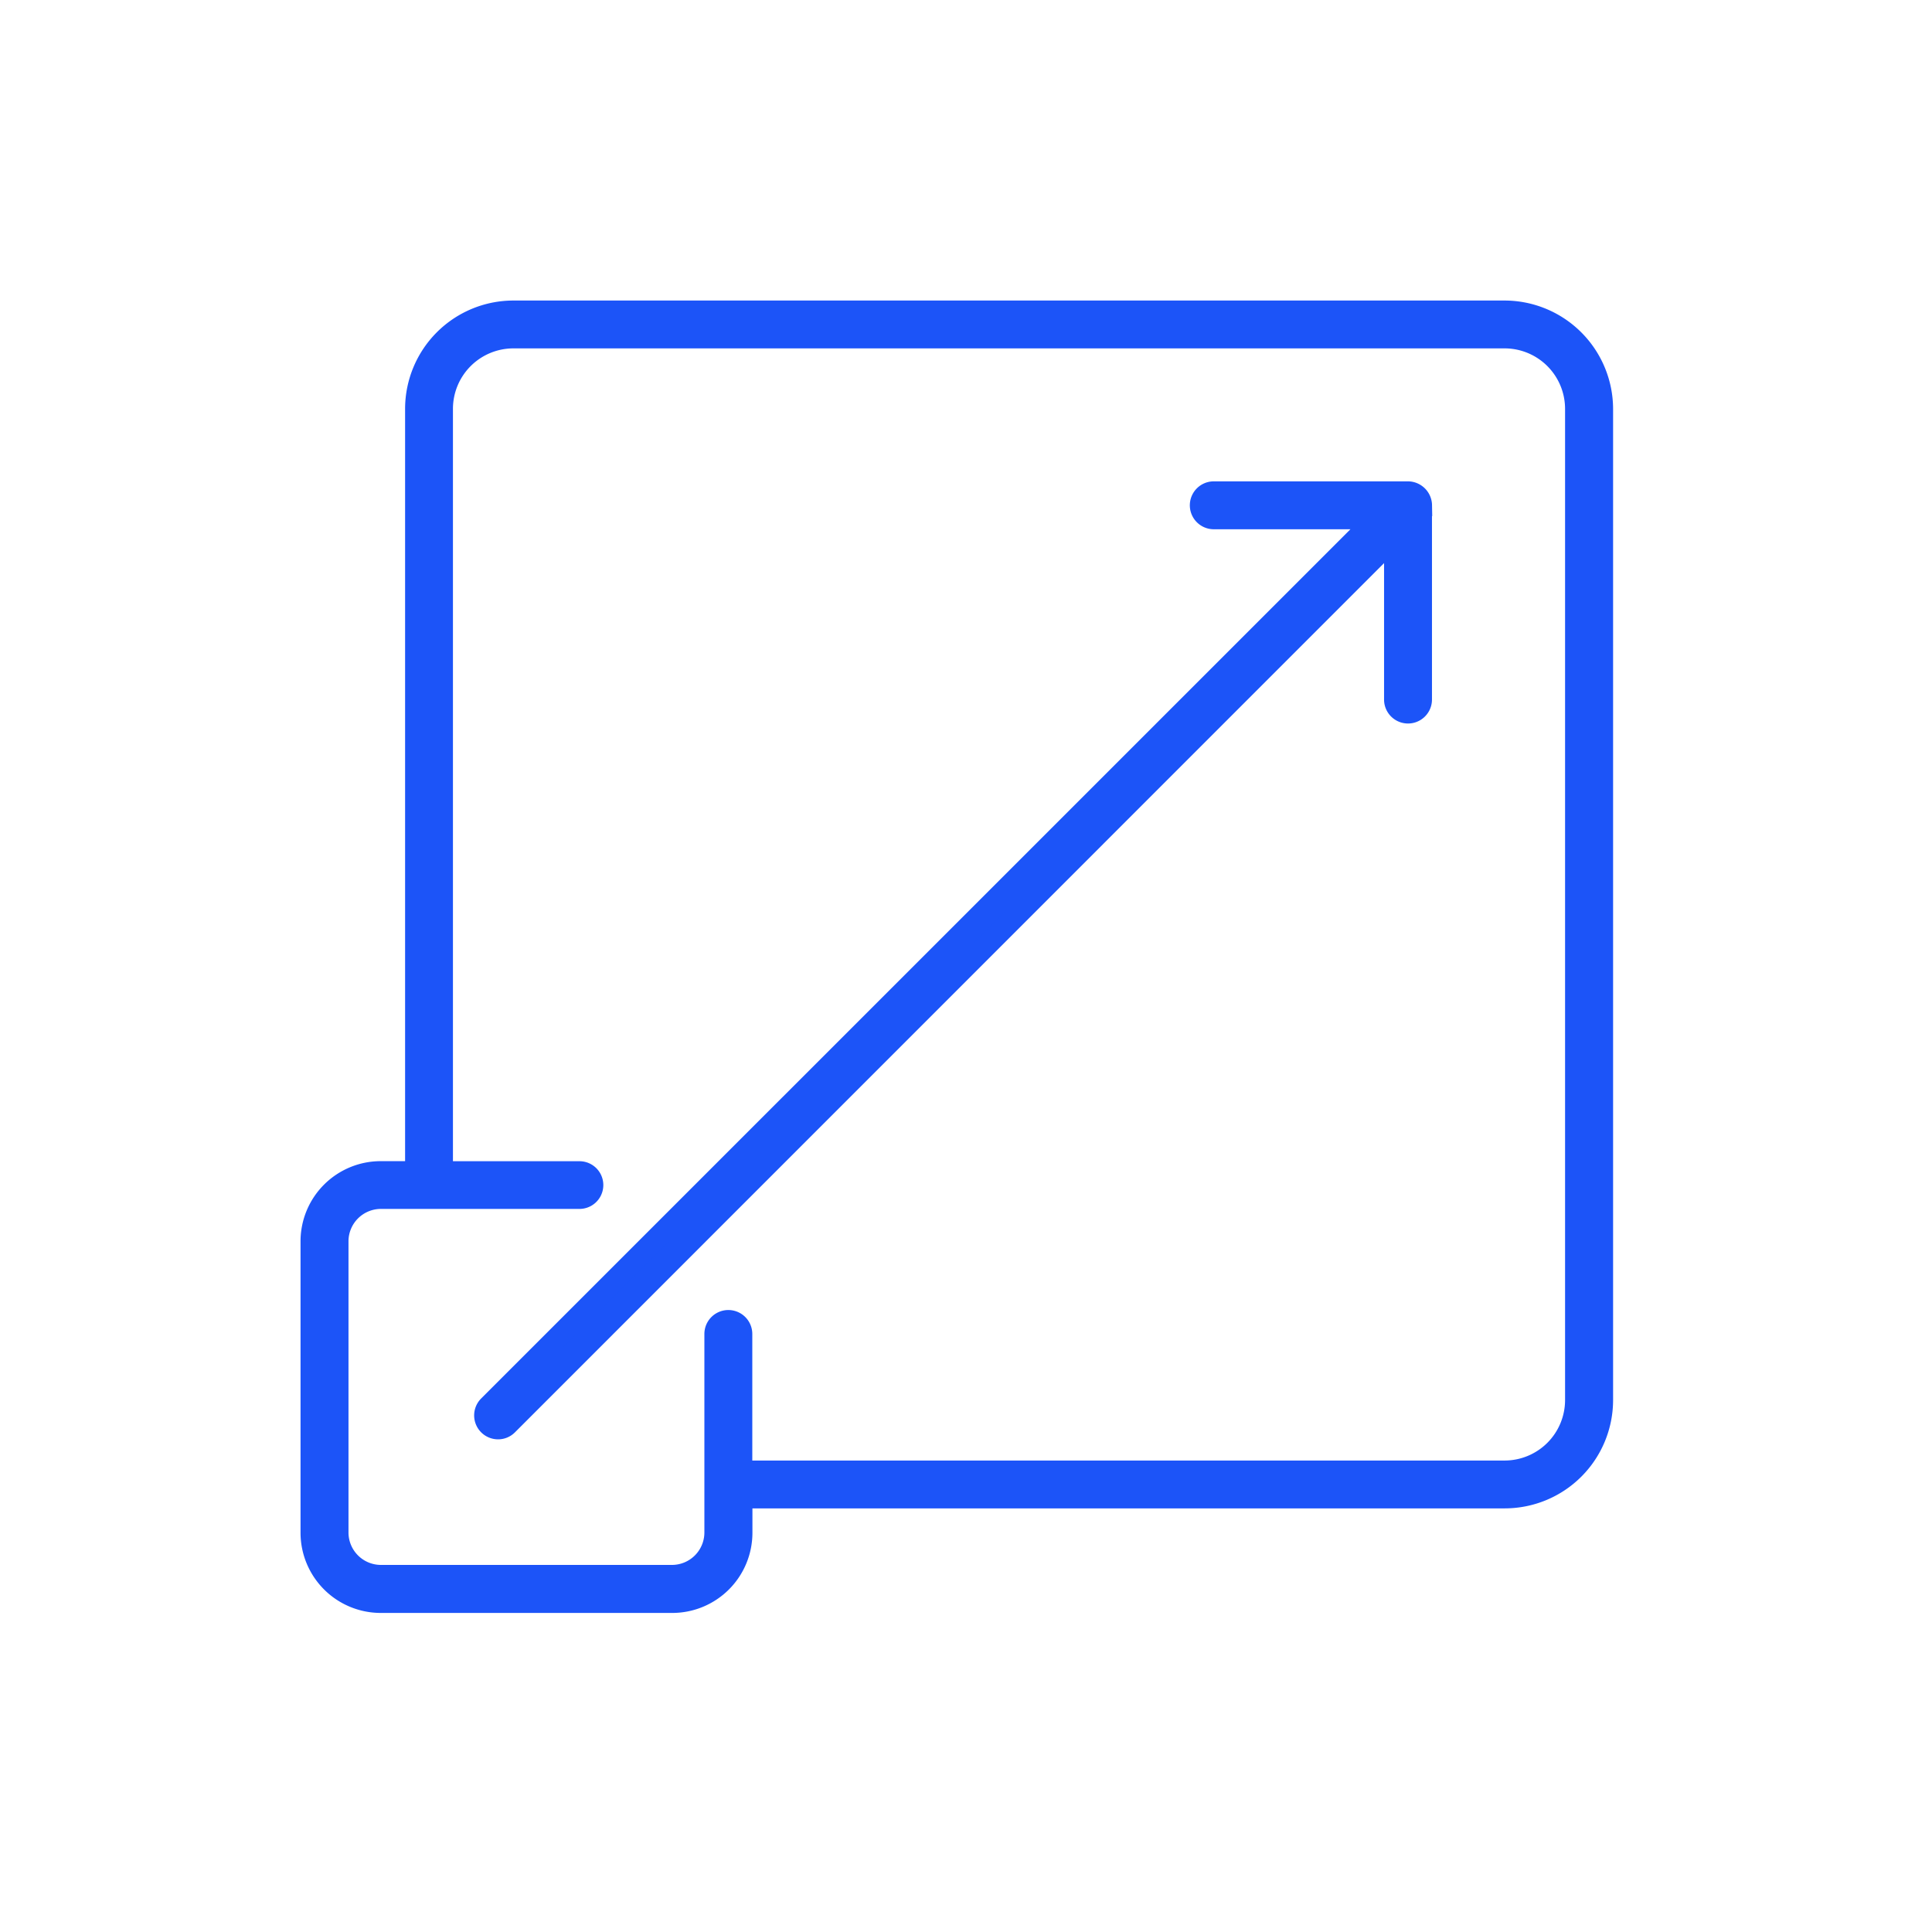 <?xml version="1.0" encoding="UTF-8"?> <svg xmlns="http://www.w3.org/2000/svg" xmlns:xlink="http://www.w3.org/1999/xlink" width="90" height="90" viewBox="0 0 90 90"><defs><clipPath id="clip-path"><rect id="Rectangle_71" data-name="Rectangle 71" width="90" height="90" transform="translate(201 1059)" fill="#fff" stroke="#707070" stroke-width="1"></rect></clipPath></defs><g id="Mask_Group_171" data-name="Mask Group 171" transform="translate(-201 -1059)" clip-path="url(#clip-path)"><path id="Path_8301" data-name="Path 8301" d="M60.592,5H14.415A4.549,4.549,0,0,0,9.871,9.544V45.091H8.234A3.236,3.236,0,0,0,5,48.317V61.9a3.239,3.239,0,0,0,3.234,3.237H21.817A3.236,3.236,0,0,0,25.051,61.9V60.266H60.6a4.549,4.549,0,0,0,4.544-4.544l0-46.177A4.561,4.561,0,0,0,60.592,5Zm3.315,50.722a3.318,3.318,0,0,1-3.315,3.315H25.045V52.642a.616.616,0,1,0-1.232,0V61.9a2.012,2.012,0,0,1-2,2H8.234a2.012,2.012,0,0,1-2-2V48.316a2.012,2.012,0,0,1,2-2h9.26a.611.611,0,1,0,0-1.222H11.1V9.544a3.318,3.318,0,0,1,3.315-3.315H60.592a3.318,3.318,0,0,1,3.315,3.315Zm-7.2-41.68v9.046a.616.616,0,0,1-1.232,0l0-7.564L14.135,56.87a.606.606,0,0,1-.433.18A.615.615,0,0,1,13.268,56L54.615,14.655H47.043a.616.616,0,1,1,0-1.232h9.046a.629.629,0,0,1,.621.619Z" transform="translate(210.5 1068.5)" fill="#1c54f8" stroke="#1c54f8" stroke-width="1"></path></g></svg> 